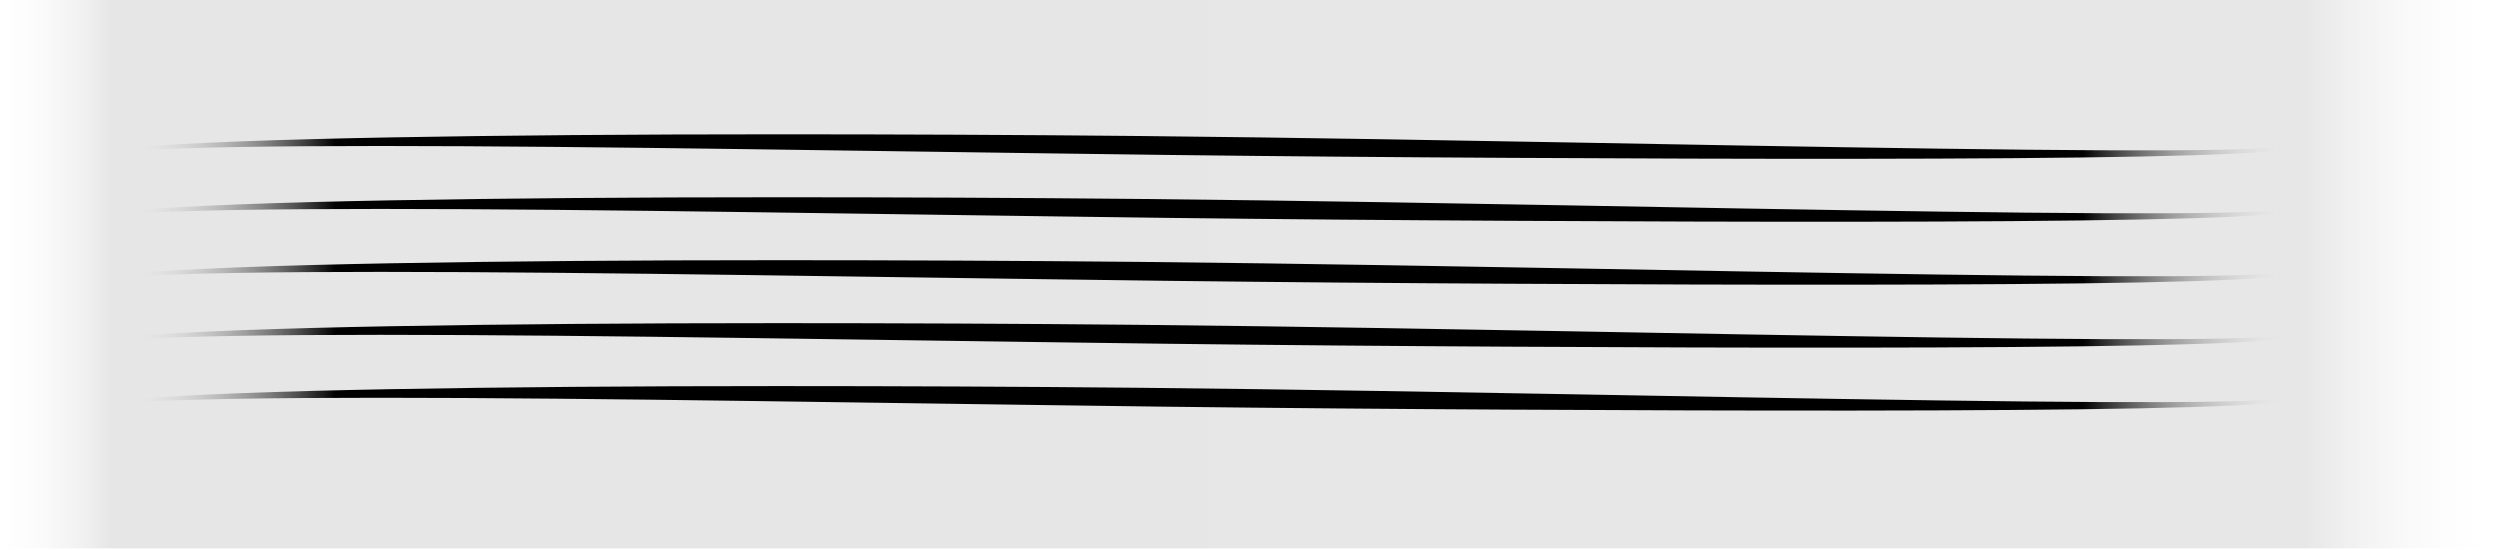 <?xml version="1.0" encoding="UTF-8" standalone="no"?>
<!DOCTYPE svg PUBLIC "-//W3C//DTD SVG 1.1//EN" "http://www.w3.org/Graphics/SVG/1.1/DTD/svg11.dtd">
<svg width="100%" height="100%" viewBox="0 0 1392 306" version="1.1" xmlns="http://www.w3.org/2000/svg" xmlns:xlink="http://www.w3.org/1999/xlink" xml:space="preserve" xmlns:serif="http://www.serif.com/" style="fill-rule:evenodd;clip-rule:evenodd;stroke-linejoin:round;stroke-miterlimit:2;">
    <g transform="matrix(1,0,0,1,-227.784,-676.33)">
        <rect x="227.784" y="676.33" width="1391.3" height="305.337" style="fill:url(#_Linear1);"/>
        <path d="M301.487,900.359C332.057,898.492 380.014,897.808 439.545,897.807C499.015,897.806 570.015,898.56 646.757,899.609C676.698,900.018 707.511,900.467 738.854,900.899C784.148,901.525 830.545,902.21 877.005,902.778C909.072,903.169 941.168,903.48 972.952,903.755C1005.38,904.036 1037.49,904.242 1068.91,904.414C1137.43,904.788 1202.66,904.993 1260.84,904.936C1385.85,904.813 1478.29,903.46 1500.79,899.799C1501.28,899.724 1501.62,899.262 1501.55,898.768C1501.47,898.274 1501.01,897.935 1500.51,898.01C1474.38,901.766 1354.31,900.256 1198.53,897.562C1135.88,896.479 1067.46,895.164 997.058,894.044C952.755,893.34 907.664,892.685 862.729,892.249C794.065,891.583 725.767,891.305 661.204,891.301C581.393,891.295 507.296,891.888 445.259,893.019C382.999,894.155 332.898,895.97 301.358,898.554C300.86,898.589 300.484,899.023 300.52,899.521C300.555,900.019 300.989,900.395 301.487,900.359Z" style="fill:url(#_Linear2);"/>
        <g transform="matrix(1,0,0,1,0,-35.047)">
            <path d="M301.487,900.359C332.057,898.492 380.014,897.808 439.545,897.807C499.015,897.806 570.015,898.56 646.757,899.609C676.698,900.018 707.511,900.467 738.854,900.899C784.148,901.525 830.545,902.21 877.005,902.778C909.072,903.169 941.168,903.48 972.952,903.755C1005.38,904.036 1037.49,904.242 1068.91,904.414C1137.43,904.788 1202.66,904.993 1260.84,904.936C1385.85,904.813 1478.29,903.46 1500.79,899.799C1501.28,899.724 1501.62,899.262 1501.55,898.768C1501.47,898.274 1501.01,897.935 1500.51,898.01C1474.38,901.766 1354.31,900.256 1198.53,897.562C1135.88,896.479 1067.46,895.164 997.058,894.044C952.755,893.34 907.664,892.685 862.729,892.249C794.065,891.583 725.767,891.305 661.204,891.301C581.393,891.295 507.296,891.888 445.259,893.019C382.999,894.155 332.898,895.97 301.358,898.554C300.86,898.589 300.484,899.023 300.52,899.521C300.555,900.019 300.989,900.395 301.487,900.359Z" style="fill:url(#_Linear3);"/>
        </g>
        <g transform="matrix(1,0,0,1,0,-70.094)">
            <path d="M301.487,900.359C332.057,898.492 380.014,897.808 439.545,897.807C499.015,897.806 570.015,898.56 646.757,899.609C676.698,900.018 707.511,900.467 738.854,900.899C784.148,901.525 830.545,902.21 877.005,902.778C909.072,903.169 941.168,903.48 972.952,903.755C1005.38,904.036 1037.49,904.242 1068.91,904.414C1137.43,904.788 1202.66,904.993 1260.84,904.936C1385.85,904.813 1478.29,903.46 1500.79,899.799C1501.28,899.724 1501.62,899.262 1501.55,898.768C1501.47,898.274 1501.01,897.935 1500.51,898.01C1474.38,901.766 1354.31,900.256 1198.53,897.562C1135.88,896.479 1067.46,895.164 997.058,894.044C952.755,893.34 907.664,892.685 862.729,892.249C794.065,891.583 725.767,891.305 661.204,891.301C581.393,891.295 507.296,891.888 445.259,893.019C382.999,894.155 332.898,895.97 301.358,898.554C300.86,898.589 300.484,899.023 300.52,899.521C300.555,900.019 300.989,900.395 301.487,900.359Z" style="fill:url(#_Linear4);"/>
        </g>
        <g transform="matrix(1,0,0,1,0,-105.141)">
            <path d="M301.487,900.359C332.057,898.492 380.014,897.808 439.545,897.807C499.015,897.806 570.015,898.56 646.757,899.609C676.698,900.018 707.511,900.467 738.854,900.899C784.148,901.525 830.545,902.21 877.005,902.778C909.072,903.169 941.168,903.48 972.952,903.755C1005.38,904.036 1037.49,904.242 1068.91,904.414C1137.43,904.788 1202.66,904.993 1260.84,904.936C1385.85,904.813 1478.29,903.46 1500.79,899.799C1501.28,899.724 1501.62,899.262 1501.55,898.768C1501.47,898.274 1501.01,897.935 1500.51,898.01C1474.38,901.766 1354.31,900.256 1198.53,897.562C1135.88,896.479 1067.46,895.164 997.058,894.044C952.755,893.34 907.664,892.685 862.729,892.249C794.065,891.583 725.767,891.305 661.204,891.301C581.393,891.295 507.296,891.888 445.259,893.019C382.999,894.155 332.898,895.97 301.358,898.554C300.86,898.589 300.484,899.023 300.52,899.521C300.555,900.019 300.989,900.395 301.487,900.359Z" style="fill:url(#_Linear5);"/>
        </g>
        <g transform="matrix(1,0,0,1,0,-140.188)">
            <path d="M301.487,900.359C332.057,898.492 380.014,897.808 439.545,897.807C499.015,897.806 570.015,898.56 646.757,899.609C676.698,900.018 707.511,900.467 738.854,900.899C784.148,901.525 830.545,902.21 877.005,902.778C909.072,903.169 941.168,903.48 972.952,903.755C1005.38,904.036 1037.49,904.242 1068.91,904.414C1137.43,904.788 1202.66,904.993 1260.84,904.936C1385.85,904.813 1478.29,903.46 1500.79,899.799C1501.28,899.724 1501.62,899.262 1501.55,898.768C1501.47,898.274 1501.01,897.935 1500.51,898.01C1474.38,901.766 1354.31,900.256 1198.53,897.562C1135.88,896.479 1067.46,895.164 997.058,894.044C952.755,893.34 907.664,892.685 862.729,892.249C794.065,891.583 725.767,891.305 661.204,891.301C581.393,891.295 507.296,891.888 445.259,893.019C382.999,894.155 332.898,895.97 301.358,898.554C300.86,898.589 300.484,899.023 300.52,899.521C300.555,900.019 300.989,900.395 301.487,900.359Z" style="fill:url(#_Linear6);"/>
        </g>
    </g>
    <defs>
        <linearGradient id="_Linear1" x1="0" y1="0" x2="1" y2="0" gradientUnits="userSpaceOnUse" gradientTransform="matrix(1386.46,2.471,-2.471,1386.46,228.801,824.565)"><stop offset="0" style="stop-color:white;stop-opacity:0"/><stop offset="0.05" style="stop-color:rgb(230,230,230);stop-opacity:1"/><stop offset="0.92" style="stop-color:rgb(231,231,231);stop-opacity:1"/><stop offset="1" style="stop-color:white;stop-opacity:0"/></linearGradient>
        <linearGradient id="_Linear2" x1="0" y1="0" x2="1" y2="0" gradientUnits="userSpaceOnUse" gradientTransform="matrix(1199.23,0,0,7.136,301.423,898.641)"><stop offset="0" style="stop-color:white;stop-opacity:0"/><stop offset="0.1" style="stop-color:black;stop-opacity:1"/><stop offset="0.9" style="stop-color:black;stop-opacity:1"/><stop offset="1" style="stop-color:white;stop-opacity:0"/></linearGradient>
        <linearGradient id="_Linear3" x1="0" y1="0" x2="1" y2="0" gradientUnits="userSpaceOnUse" gradientTransform="matrix(1199.23,0,0,7.136,301.423,898.641)"><stop offset="0" style="stop-color:white;stop-opacity:0"/><stop offset="0.1" style="stop-color:black;stop-opacity:1"/><stop offset="0.9" style="stop-color:black;stop-opacity:1"/><stop offset="1" style="stop-color:white;stop-opacity:0"/></linearGradient>
        <linearGradient id="_Linear4" x1="0" y1="0" x2="1" y2="0" gradientUnits="userSpaceOnUse" gradientTransform="matrix(1199.23,0,0,7.136,301.423,898.641)"><stop offset="0" style="stop-color:white;stop-opacity:0"/><stop offset="0.1" style="stop-color:black;stop-opacity:1"/><stop offset="0.9" style="stop-color:black;stop-opacity:1"/><stop offset="1" style="stop-color:white;stop-opacity:0"/></linearGradient>
        <linearGradient id="_Linear5" x1="0" y1="0" x2="1" y2="0" gradientUnits="userSpaceOnUse" gradientTransform="matrix(1199.23,0,0,7.136,301.423,898.641)"><stop offset="0" style="stop-color:white;stop-opacity:0"/><stop offset="0.1" style="stop-color:black;stop-opacity:1"/><stop offset="0.9" style="stop-color:black;stop-opacity:1"/><stop offset="1" style="stop-color:white;stop-opacity:0"/></linearGradient>
        <linearGradient id="_Linear6" x1="0" y1="0" x2="1" y2="0" gradientUnits="userSpaceOnUse" gradientTransform="matrix(1199.23,0,0,7.136,301.423,898.641)"><stop offset="0" style="stop-color:white;stop-opacity:0"/><stop offset="0.1" style="stop-color:black;stop-opacity:1"/><stop offset="0.9" style="stop-color:black;stop-opacity:1"/><stop offset="1" style="stop-color:white;stop-opacity:0"/></linearGradient>
    </defs>
</svg>
